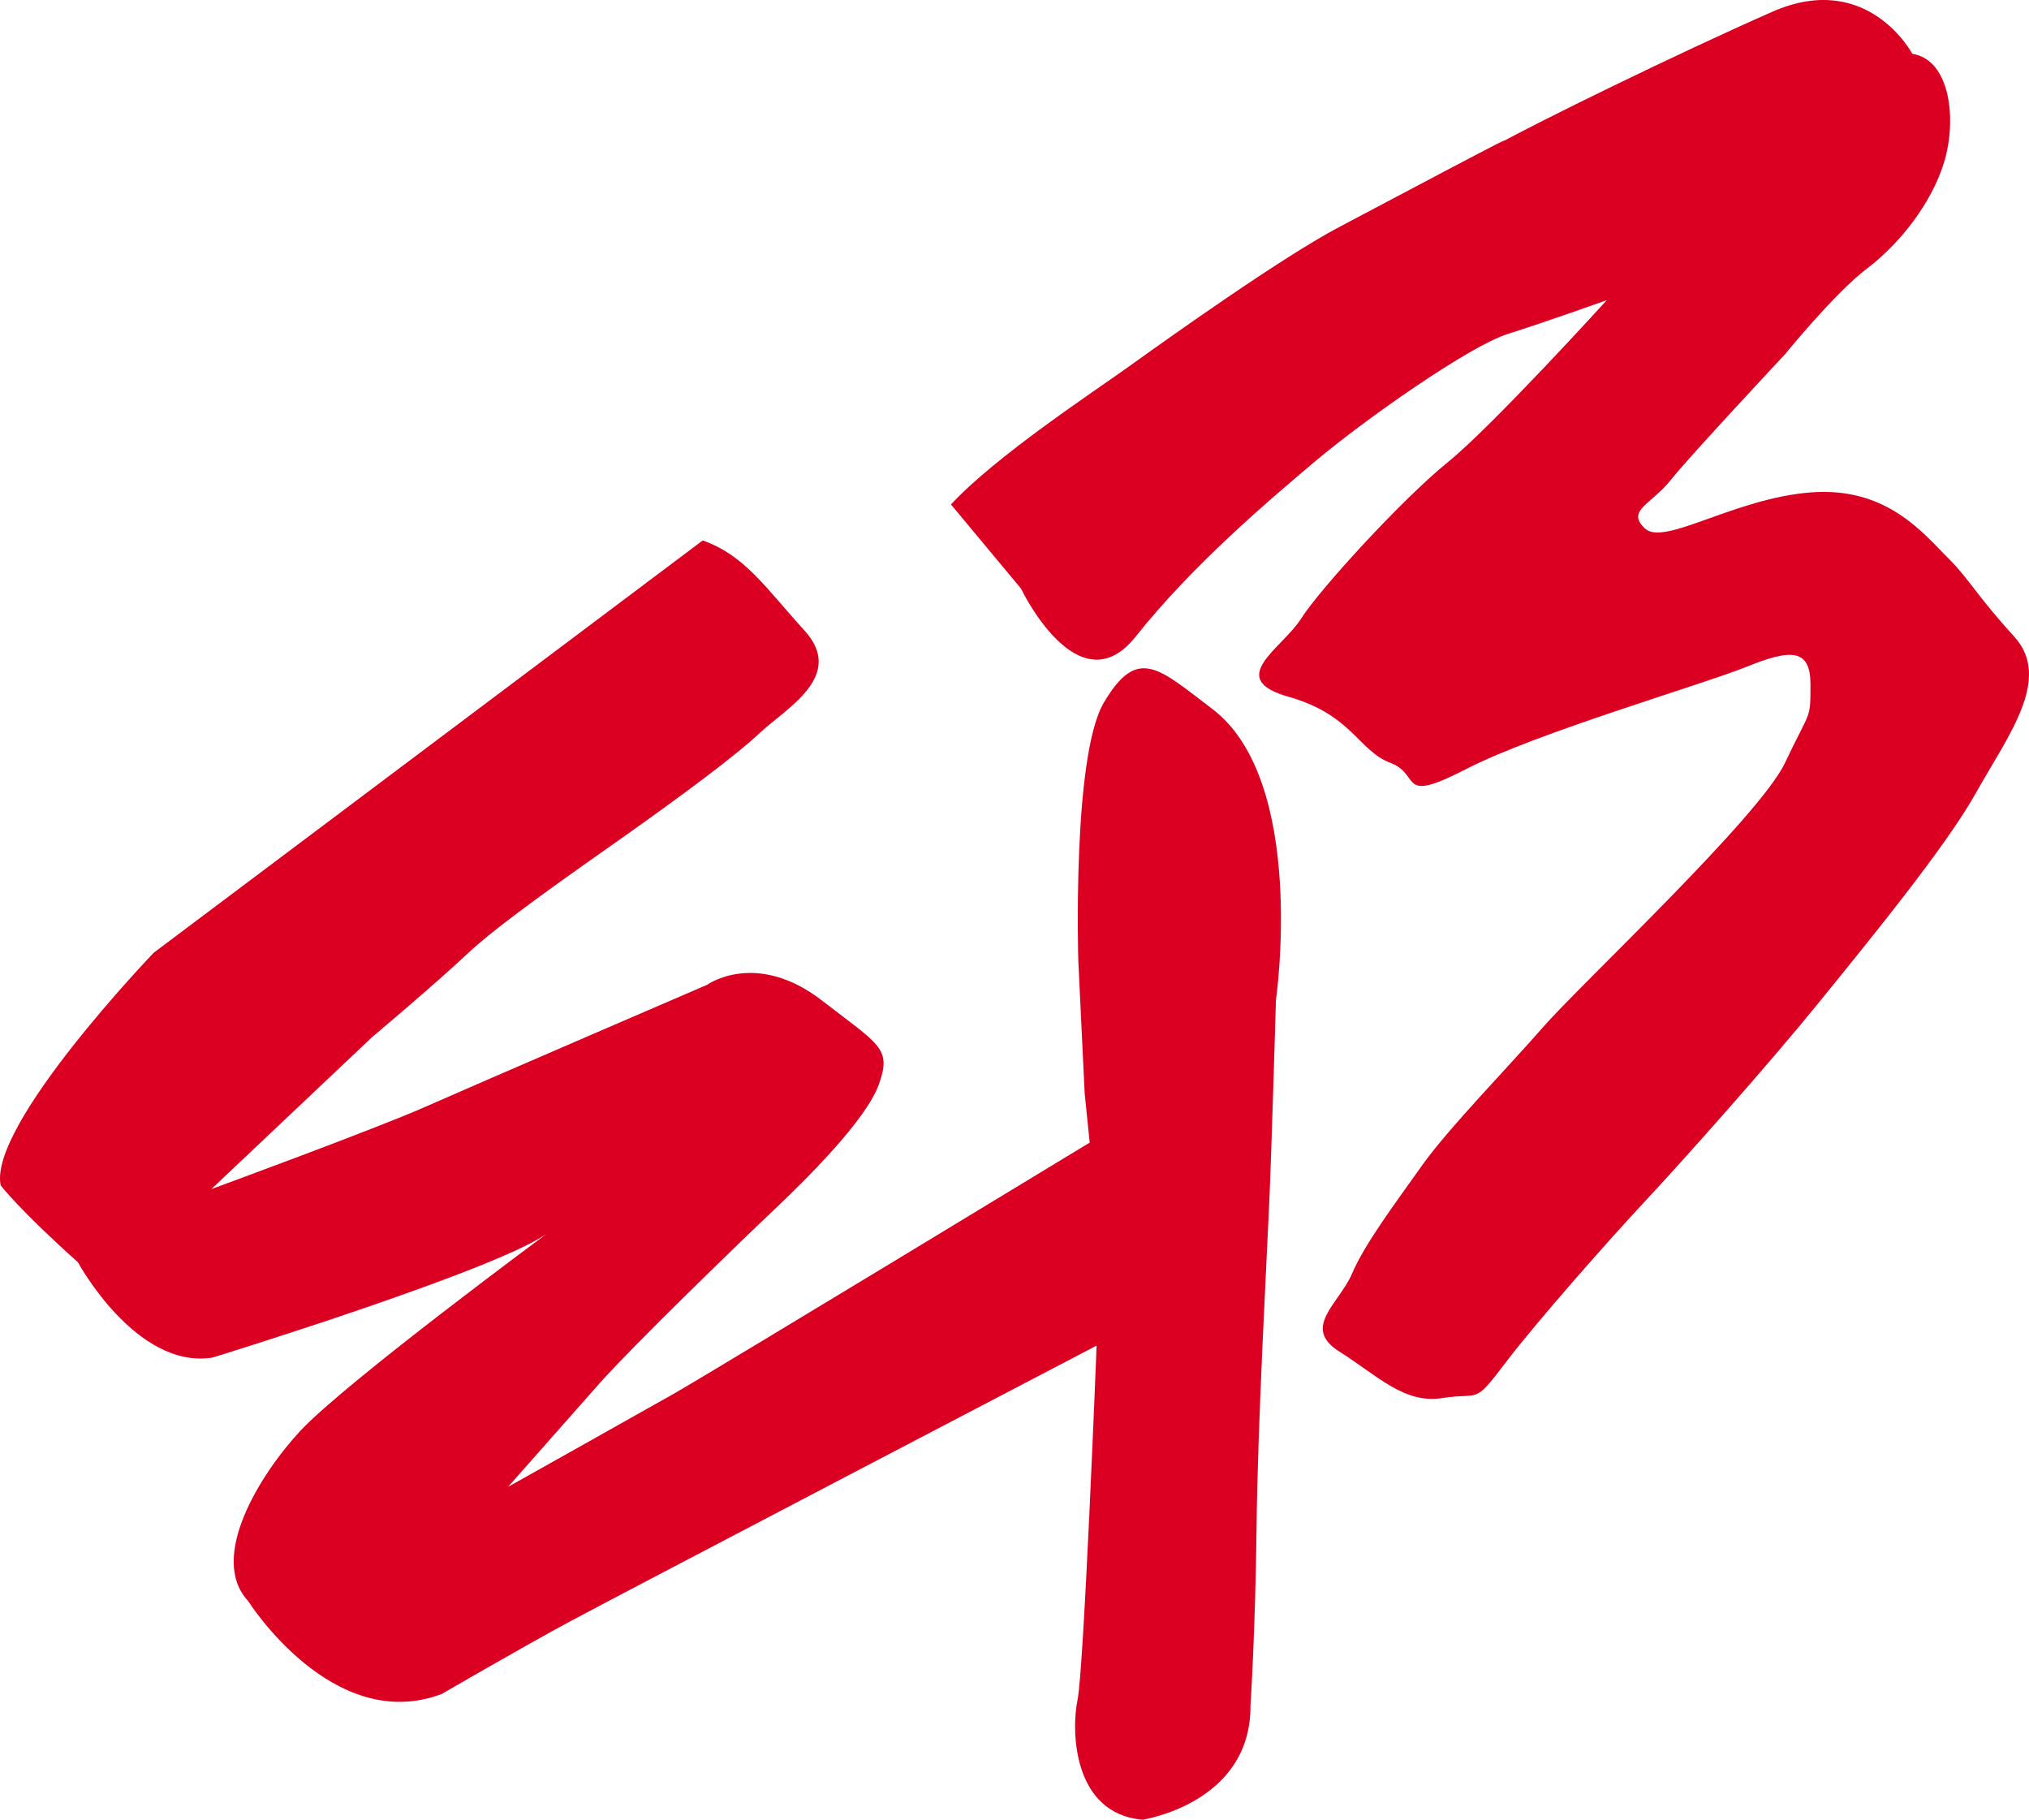 <?xml version="1.0" encoding="UTF-8" standalone="no"?>
<!-- Created with Inkscape (http://www.inkscape.org/) -->

<svg
   xmlns:dc="http://purl.org/dc/elements/1.1/"
   xmlns:cc="http://creativecommons.org/ns#"
   xmlns:rdf="http://www.w3.org/1999/02/22-rdf-syntax-ns#"
   xmlns:svg="http://www.w3.org/2000/svg"
   xmlns="http://www.w3.org/2000/svg"
   xmlns:sodipodi="http://sodipodi.sourceforge.net/DTD/sodipodi-0.dtd"
   xmlns:inkscape="http://www.inkscape.org/namespaces/inkscape"
   id="svg3336"
   version="1.1"
   inkscape:version="0.91 r13725"
   xml:space="preserve"
   width="400"
   height="358.662"
   viewBox="0 0 400 358.662"
   sodipodi:docname="Electronics_Boutique_Logo_1994.svg"><defs
     id="defs3340"><clipPath
       clipPathUnits="userSpaceOnUse"
       id="clipPath3352"><path
         d="m -1,505 686,0 0,-506 -686,0 0,506 z"
         id="path3354"
         inkscape:connector-curvature="0" /></clipPath><clipPath
       clipPathUnits="userSpaceOnUse"
       id="clipPath3358"><path
         d="m 0,504.06 684,0 0,-504 -684,0 0,504 z"
         id="path3360"
         inkscape:connector-curvature="0" /></clipPath><clipPath
       clipPathUnits="userSpaceOnUse"
       id="clipPath3368"><path
         d="m 336,513 348,0 0,-513 -348,0 0,513 z"
         id="path3370"
         inkscape:connector-curvature="0"
         style="clip-rule:evenodd" /></clipPath><clipPath
       clipPathUnits="userSpaceOnUse"
       id="clipPath3374"><path
         d="m -1,505 686,0 0,-506 -686,0 0,506 z"
         id="path3376"
         inkscape:connector-curvature="0" /></clipPath><clipPath
       clipPathUnits="userSpaceOnUse"
       id="clipPath3380"><path
         d="m 0,504.06 684,0 0,-504 -684,0 0,504 z"
         id="path3382"
         inkscape:connector-curvature="0" /></clipPath><clipPath
       clipPathUnits="userSpaceOnUse"
       id="clipPath3392"><path
         d="m -1,505 686,0 0,-506 -686,0 0,506 z"
         id="path3394"
         inkscape:connector-curvature="0" /></clipPath><clipPath
       clipPathUnits="userSpaceOnUse"
       id="clipPath3398"><path
         d="m 0,504.06 684,0 0,-504 -684,0 0,504 z"
         id="path3400"
         inkscape:connector-curvature="0" /></clipPath><clipPath
       clipPathUnits="userSpaceOnUse"
       id="clipPath3494"><path
         d="m 342,504 342,0 0,-504 -342,0 0,504 z"
         id="path3496"
         inkscape:connector-curvature="0"
         style="clip-rule:evenodd" /></clipPath><clipPath
       clipPathUnits="userSpaceOnUse"
       id="clipPath3500"><path
         d="m -1,505 686,0 0,-506 -686,0 0,506 z"
         id="path3502"
         inkscape:connector-curvature="0" /></clipPath><clipPath
       clipPathUnits="userSpaceOnUse"
       id="clipPath3506"><path
         d="m 0,504.06 684,0 0,-504 -684,0 0,504 z"
         id="path3508"
         inkscape:connector-curvature="0" /></clipPath><clipPath
       clipPathUnits="userSpaceOnUse"
       id="clipPath3518"><path
         d="m -1,505 686,0 0,-506 -686,0 0,506 z"
         id="path3520"
         inkscape:connector-curvature="0" /></clipPath><clipPath
       clipPathUnits="userSpaceOnUse"
       id="clipPath3524"><path
         d="m 0,504.06 684,0 0,-504 -684,0 0,504 z"
         id="path3526"
         inkscape:connector-curvature="0" /></clipPath></defs><sodipodi:namedview
     pagecolor="#ffffff"
     bordercolor="#666666"
     borderopacity="1"
     objecttolerance="10"
     gridtolerance="10"
     guidetolerance="10"
     inkscape:pageopacity="0"
     inkscape:pageshadow="2"
     inkscape:window-width="1366"
     inkscape:window-height="706"
     id="namedview3338"
     showgrid="false"
     inkscape:zoom="1.5028096"
     inkscape:cx="200"
     inkscape:cy="179.33078"
     inkscape:window-x="-8"
     inkscape:window-y="-8"
     inkscape:window-maximized="1"
     inkscape:current-layer="g3344"
     fit-margin-top="0"
     fit-margin-left="0"
     fit-margin-right="0"
     fit-margin-bottom="0" /><g
     id="g3344"
     inkscape:groupmode="layer"
     inkscape:label="elbo_ar02"
     transform="matrix(1.25,0,0,-1.25,-533.345,724.719)"><path
       d="m 537.501,494.555 -86.575,-65.001 c 0,0 -26.151,-27.228 -24.139,-36.702 0,0 3.011,-3.91 12.175,-12.105 0,0 9.167,-16.929 21.221,-15.037 0,0 46.187,14.209 53.219,19.895 0,0 -32.353,-23.889 -39.381,-31.469 -6.374,-6.869 -14.522,-20.008 -8.21,-26.808 0,0 13.313,-21.136 30.513,-14.667 0,0 13.061,7.579 20.089,11.362 7.026,3.791 83.214,43.58 83.214,43.58 0,0 -2.006,-51.151 -3.013,-55.889 -1.001,-4.736 -0.791,-17.92 10.26,-18.868 0,0 17.113,2.553 17.022,18.005 0,0 0.785,12.119 0.96,28.33 0.174,16.112 1.59,41.649 2.006,51.165 0.381,8.735 1.049,31.748 1.049,31.748 0,0 4.986,34.559 -10.083,45.931 -8.338,6.293 -11.707,10.051 -17.069,0.948 -5.024,-8.527 -4.017,-40.739 -4.017,-40.739 l 1.001,-20.84 0.791,-7.785 c 0,0 -59.073,-35.874 -65.707,-39.662 -2.153,-1.235 -26.021,-14.619 -26.021,-14.619 0,0 9.433,10.66 14.451,16.352 5.02,5.68 22.353,22.48 27.379,27.222 5.012,4.736 14.663,14.252 16.669,19.936 2.008,5.678 0.089,6.14 -8.943,13.138 -10.442,8.083 -18.166,2.518 -18.166,2.518 0,0 -36.54,-15.739 -44.442,-19.242 -7.819,-3.459 -33.744,-12.974 -33.744,-12.974 l 25.321,23.935 c 0,0 10.037,8.444 15.061,13.174 5.016,4.742 17.024,13.059 25.057,18.743 8.035,5.69 17.075,12.317 21.09,16.106 4.011,3.791 13.566,8.911 7.026,16.104 -6.285,6.921 -9.429,11.865 -16.062,14.217"
       style="fill:#db0021;fill-opacity:1;fill-rule:nonzero;stroke:none"
       id="path3510"
       inkscape:connector-curvature="0" /><path
       d="m 576.657,500.233 11.041,-13.263 c 0,0 9.042,-18.945 18.085,-7.579 9.028,11.368 21.058,21.51 28.108,27.474 8.041,6.792 24.575,18.378 30.612,20.263 6.017,1.901 15.581,5.315 15.581,5.315 0,0 -18.073,-19.895 -25.105,-25.578 -7.036,-5.686 -20.087,-19.895 -23.1,-24.631 -3.007,-4.738 -12.044,-9.474 -2.002,-12.317 10.047,-2.841 11.039,-8.525 16.064,-10.418 5.028,-1.891 1.009,-6.634 12.052,-0.946 11.045,5.682 37.154,13.265 44.175,16.1 7.026,2.843 10.045,2.843 10.045,-2.835 0,-5.69 0,-3.793 -4.013,-12.319 -4.017,-8.523 -32.396,-35.055 -38.162,-41.684 -5.137,-5.906 -15.059,-16.106 -19.07,-21.784 -4.019,-5.684 -9.036,-12.321 -11.045,-17.052 -2.01,-4.736 -8.045,-8.527 -2.01,-12.321 6.015,-3.791 10.212,-8.281 16.237,-7.327 6.027,0.946 4.845,-1.193 9.859,5.43 5.028,6.637 16.461,19.548 22.095,25.586 6.463,6.913 19.764,21.915 27.113,30.963 8.158,10.055 20.333,24.906 25.099,33.453 5.073,9.058 12.054,17.997 6.033,24.629 -6.033,6.632 -7.058,8.983 -10.131,12.076 -4.193,4.197 -9.956,11.614 -22.006,10.662 -12.054,-0.95 -23.098,-8.527 -26.108,-5.686 -3.015,2.843 1.001,3.791 4.017,7.579 3.009,3.797 18.079,19.895 18.079,19.895 0,0 7.896,9.72 12.92,13.507 5.02,3.797 10.17,10.174 12.179,16.812 2.006,6.634 1.001,16.102 -5.02,17.052 0,0 -7.026,13.263 -22.087,6.632 -15.069,-6.632 -37.668,-17.718 -43.181,-20.84 6.56,3.715 -20.549,-10.7 -24.97,-13.021 -9.042,-4.732 -27.065,-17.587 -33.267,-22.034 -5.767,-4.134 -21.092,-14.205 -28.116,-21.79"
       style="fill:#db0021;fill-opacity:1;fill-rule:nonzero;stroke:none"
       id="path3512"
       inkscape:connector-curvature="0" /></g></svg>